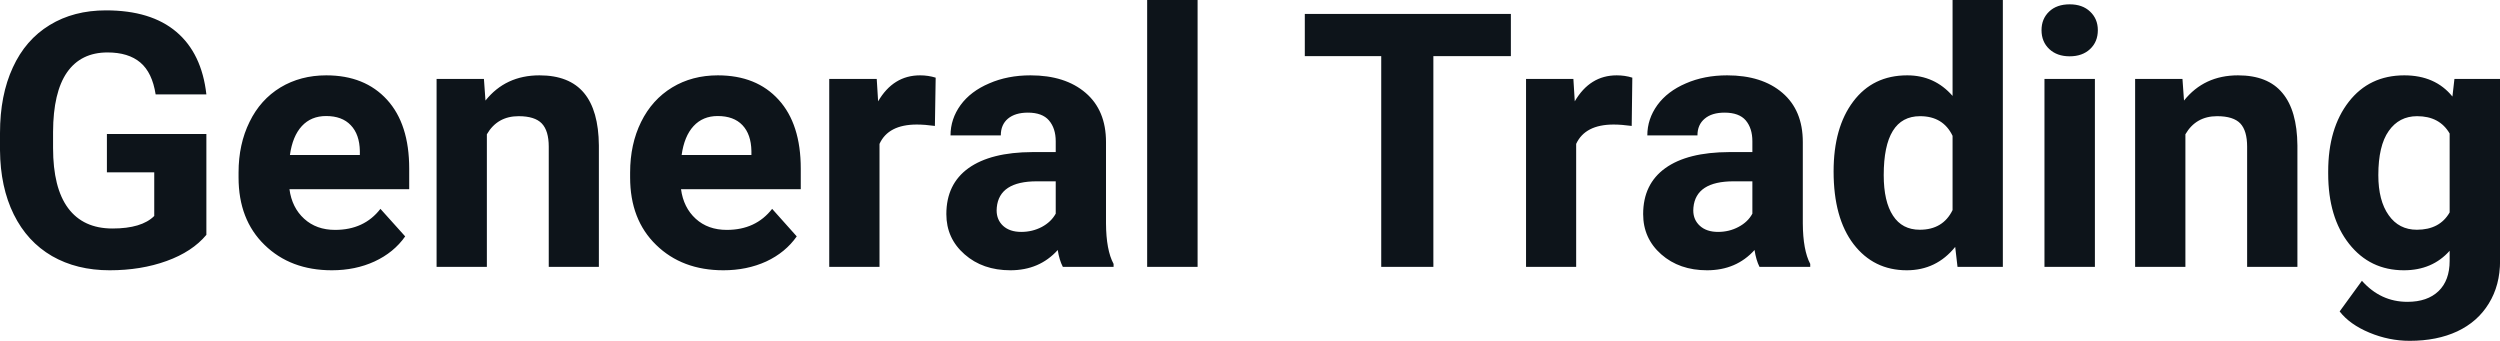<svg fill="#0d141a" viewBox="0 0 161.595 22.034" height="100%" width="100%" xmlns="http://www.w3.org/2000/svg"><path preserveAspectRatio="none" d="M13.34 8.66L13.34 15.18Q12.43 16.27 10.77 16.87Q9.11 17.47 7.09 17.47L7.09 17.47Q4.96 17.47 3.36 16.55Q1.76 15.62 0.89 13.86Q0.02 12.10 0 9.71L0 9.71L0 8.60Q0 6.15 0.83 4.36Q1.65 2.57 3.21 1.62Q4.76 0.67 6.85 0.67L6.85 0.67Q9.76 0.67 11.40 2.06Q13.04 3.45 13.34 6.10L13.34 6.10L10.06 6.10Q9.84 4.69 9.07 4.04Q8.30 3.39 6.95 3.39L6.95 3.39Q5.23 3.39 4.33 4.68Q3.44 5.97 3.43 8.52L3.43 8.52L3.43 9.57Q3.43 12.14 4.40 13.45Q5.38 14.77 7.27 14.77L7.27 14.77Q9.16 14.77 9.97 13.96L9.97 13.96L9.97 11.14L6.91 11.14L6.91 8.66L13.34 8.66ZM21.45 17.47L21.45 17.47Q18.78 17.47 17.10 15.83Q15.42 14.20 15.42 11.47L15.42 11.47L15.42 11.15Q15.42 9.32 16.13 7.88Q16.83 6.44 18.13 5.65Q19.43 4.87 21.09 4.87L21.09 4.87Q23.58 4.87 25.02 6.45Q26.45 8.02 26.45 10.90L26.45 10.90L26.45 12.23L18.71 12.23Q18.87 13.42 19.66 14.14Q20.45 14.86 21.66 14.86L21.66 14.86Q23.54 14.86 24.59 13.50L24.59 13.50L26.19 15.28Q25.46 16.32 24.21 16.90Q22.97 17.47 21.45 17.47ZM21.08 7.50L21.08 7.50Q20.11 7.50 19.51 8.15Q18.91 8.80 18.74 10.02L18.74 10.02L23.26 10.02L23.26 9.76Q23.24 8.68 22.67 8.09Q22.11 7.50 21.08 7.50ZM28.22 5.10L31.28 5.10L31.38 6.50Q32.68 4.87 34.87 4.87L34.87 4.87Q36.80 4.87 37.75 6.01Q38.69 7.14 38.71 9.40L38.71 9.40L38.71 17.25L35.47 17.25L35.47 9.48Q35.47 8.45 35.02 7.98Q34.57 7.51 33.52 7.51L33.52 7.51Q32.15 7.51 31.47 8.68L31.47 8.68L31.47 17.25L28.22 17.25L28.22 5.10ZM46.76 17.47L46.76 17.47Q44.09 17.47 42.41 15.83Q40.73 14.20 40.73 11.47L40.73 11.47L40.73 11.15Q40.73 9.32 41.44 7.88Q42.15 6.44 43.45 5.65Q44.74 4.87 46.40 4.87L46.40 4.87Q48.90 4.87 50.33 6.45Q51.76 8.02 51.76 10.90L51.76 10.90L51.76 12.23L44.02 12.23Q44.18 13.42 44.97 14.14Q45.76 14.86 46.98 14.86L46.98 14.86Q48.85 14.86 49.91 13.50L49.91 13.50L51.50 15.28Q50.77 16.32 49.53 16.90Q48.28 17.47 46.76 17.47ZM46.39 7.50L46.39 7.50Q45.43 7.50 44.83 8.15Q44.23 8.80 44.06 10.02L44.06 10.02L48.57 10.02L48.57 9.76Q48.55 8.68 47.99 8.09Q47.43 7.50 46.39 7.50ZM60.48 5.02L60.43 8.14Q59.77 8.05 59.26 8.05L59.26 8.05Q57.42 8.05 56.85 9.30L56.85 9.30L56.85 17.25L53.60 17.25L53.60 5.10L56.67 5.10L56.76 6.55Q57.74 4.87 59.47 4.87L59.47 4.87Q60.00 4.87 60.48 5.02L60.48 5.02ZM71.98 17.25L68.70 17.25Q68.47 16.81 68.37 16.16L68.37 16.16Q67.19 17.47 65.31 17.47L65.31 17.47Q63.52 17.47 62.35 16.44Q61.17 15.41 61.17 13.84L61.17 13.84Q61.17 11.90 62.60 10.87Q64.04 9.84 66.74 9.83L66.74 9.83L68.24 9.83L68.24 9.13Q68.24 8.29 67.80 7.78Q67.37 7.28 66.44 7.28L66.44 7.28Q65.62 7.28 65.15 7.67Q64.69 8.06 64.69 8.75L64.69 8.75L61.44 8.75Q61.44 7.69 62.09 6.79Q62.74 5.90 63.94 5.39Q65.13 4.87 66.61 4.87L66.61 4.87Q68.85 4.87 70.17 6.00Q71.49 7.13 71.49 9.18L71.49 9.18L71.49 14.44Q71.50 16.17 71.98 17.06L71.98 17.06L71.98 17.25ZM66.01 14.99L66.01 14.99Q66.73 14.99 67.34 14.67Q67.94 14.35 68.24 13.81L68.24 13.81L68.24 11.72L67.02 11.72Q64.59 11.72 64.43 13.41L64.43 13.41L64.42 13.60Q64.42 14.21 64.84 14.60Q65.27 14.99 66.01 14.99ZM77.41 0L77.41 17.25L74.15 17.25L74.15 0L77.41 0ZM97.66 0.90L97.66 3.63L92.65 3.63L92.65 17.25L89.28 17.25L89.28 3.63L84.34 3.63L84.34 0.90L97.66 0.90ZM105.51 5.02L105.47 8.14Q104.80 8.05 104.30 8.05L104.30 8.05Q102.46 8.05 101.88 9.30L101.88 9.30L101.88 17.25L98.64 17.25L98.64 5.10L101.70 5.10L101.79 6.55Q102.77 4.87 104.50 4.87L104.50 4.87Q105.04 4.87 105.51 5.02L105.51 5.02ZM117.01 17.25L113.73 17.25Q113.51 16.81 113.41 16.16L113.41 16.16Q112.23 17.47 110.34 17.47L110.34 17.47Q108.55 17.47 107.38 16.44Q106.21 15.41 106.21 13.84L106.21 13.84Q106.21 11.90 107.64 10.87Q109.07 9.84 111.78 9.83L111.78 9.83L113.27 9.83L113.27 9.13Q113.27 8.29 112.84 7.78Q112.41 7.28 111.47 7.28L111.47 7.28Q110.65 7.28 110.19 7.67Q109.72 8.06 109.72 8.75L109.72 8.75L106.48 8.75Q106.48 7.69 107.13 6.79Q107.78 5.90 108.97 5.39Q110.16 4.87 111.64 4.87L111.64 4.87Q113.89 4.87 115.21 6.00Q116.53 7.13 116.53 9.18L116.53 9.18L116.53 14.44Q116.54 16.17 117.01 17.06L117.01 17.06L117.01 17.25ZM111.05 14.99L111.05 14.99Q111.77 14.99 112.37 14.67Q112.98 14.35 113.27 13.81L113.27 13.81L113.27 11.72L112.06 11.72Q109.62 11.72 109.46 13.41L109.46 13.41L109.45 13.60Q109.45 14.21 109.88 14.60Q110.31 14.99 111.05 14.99ZM118.52 11.08L118.52 11.08Q118.52 8.24 119.79 6.56Q121.06 4.87 123.28 4.87L123.28 4.87Q125.05 4.87 126.21 6.20L126.21 6.20L126.21 0L129.46 0L129.46 17.25L126.53 17.25L126.38 15.96Q125.16 17.47 123.25 17.47L123.25 17.47Q121.11 17.47 119.81 15.78Q118.52 14.09 118.52 11.08ZM121.76 11.32L121.76 11.32Q121.76 13.03 122.36 13.94Q122.95 14.85 124.09 14.85L124.09 14.85Q125.59 14.85 126.21 13.58L126.21 13.58L126.21 8.78Q125.60 7.51 124.11 7.51L124.11 7.51Q121.76 7.51 121.76 11.32ZM135.41 5.10L135.41 17.25L132.15 17.25L132.15 5.10L135.41 5.10ZM131.96 1.95L131.96 1.95Q131.96 1.22 132.45 0.75Q132.94 0.28 133.78 0.28L133.78 0.28Q134.61 0.28 135.10 0.75Q135.60 1.22 135.60 1.95L135.60 1.95Q135.60 2.70 135.10 3.17Q134.60 3.64 133.78 3.64Q132.96 3.64 132.46 3.17Q131.96 2.70 131.96 1.95ZM138.01 5.10L141.07 5.10L141.17 6.50Q142.47 4.87 144.66 4.87L144.66 4.87Q146.59 4.87 147.53 6.01Q148.48 7.14 148.50 9.40L148.50 9.40L148.50 17.25L145.25 17.25L145.25 9.48Q145.25 8.45 144.81 7.98Q144.36 7.51 143.31 7.51L143.31 7.51Q141.94 7.51 141.26 8.68L141.26 8.68L141.26 17.25L138.01 17.25L138.01 5.10ZM150.49 11.22L150.49 11.08Q150.49 8.29 151.82 6.58Q153.15 4.87 155.41 4.87L155.41 4.87Q157.41 4.87 158.52 6.24L158.52 6.24L158.65 5.10L161.60 5.10L161.60 16.85Q161.60 18.44 160.87 19.62Q160.15 20.80 158.83 21.42Q157.52 22.03 155.76 22.03L155.76 22.03Q154.42 22.03 153.15 21.50Q151.88 20.97 151.23 20.13L151.23 20.13L152.67 18.15Q153.88 19.51 155.61 19.51L155.61 19.51Q156.90 19.51 157.62 18.82Q158.34 18.13 158.34 16.86L158.34 16.86L158.34 16.21Q157.22 17.47 155.38 17.47L155.38 17.47Q153.19 17.47 151.84 15.76Q150.49 14.05 150.49 11.22L150.49 11.22ZM153.73 11.32L153.73 11.32Q153.73 12.97 154.40 13.91Q155.06 14.85 156.22 14.85L156.22 14.85Q157.70 14.85 158.34 13.73L158.34 13.73L158.34 8.63Q157.69 7.51 156.24 7.51L156.24 7.51Q155.07 7.51 154.40 8.47Q153.73 9.42 153.73 11.32Z"></path></svg>